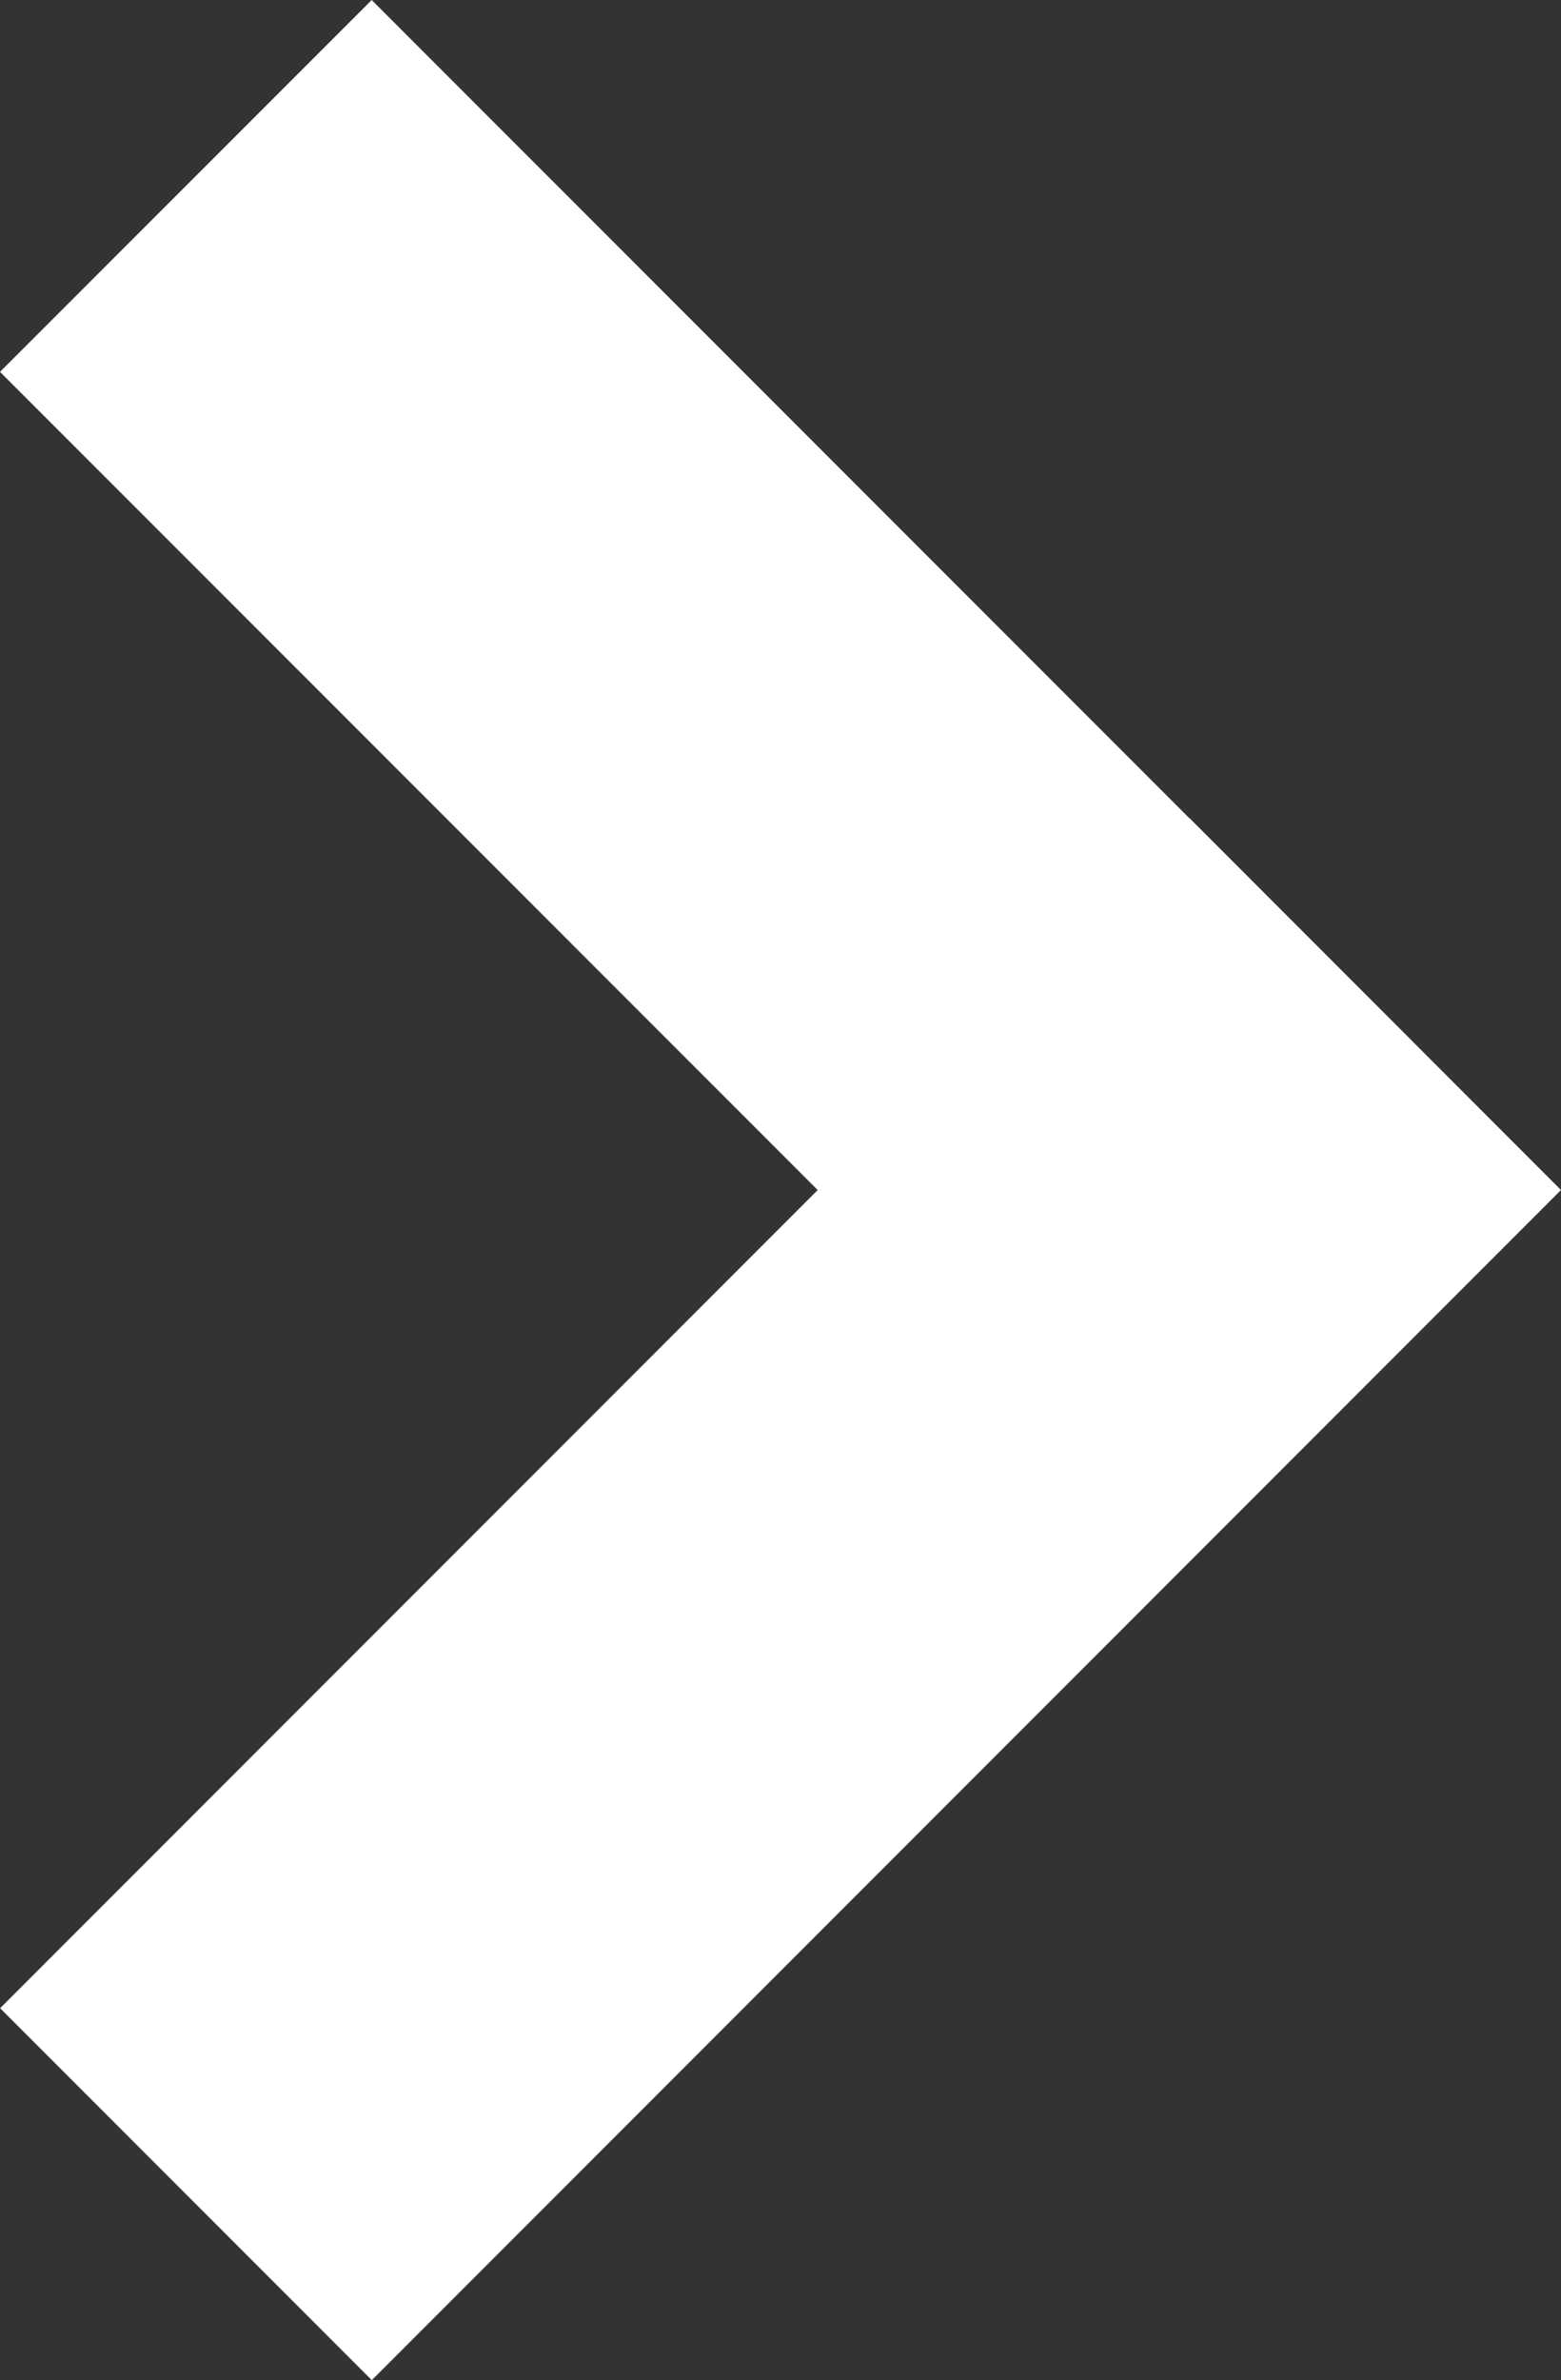 <svg xmlns="http://www.w3.org/2000/svg" width="14.85" height="22.627"><rect width="100%" height="100%" fill="#333333" stroke="none"/><g data-name="Group 281" fill="#fff"><path data-name="Rectangle 561" d="M.001 19.091L11.315 7.777l3.535 3.536L3.537 22.627z"/><path data-name="Rectangle 562" d="M3.536 0l9.9 9.9L9.9 13.434 0 3.535z"/></g></svg>